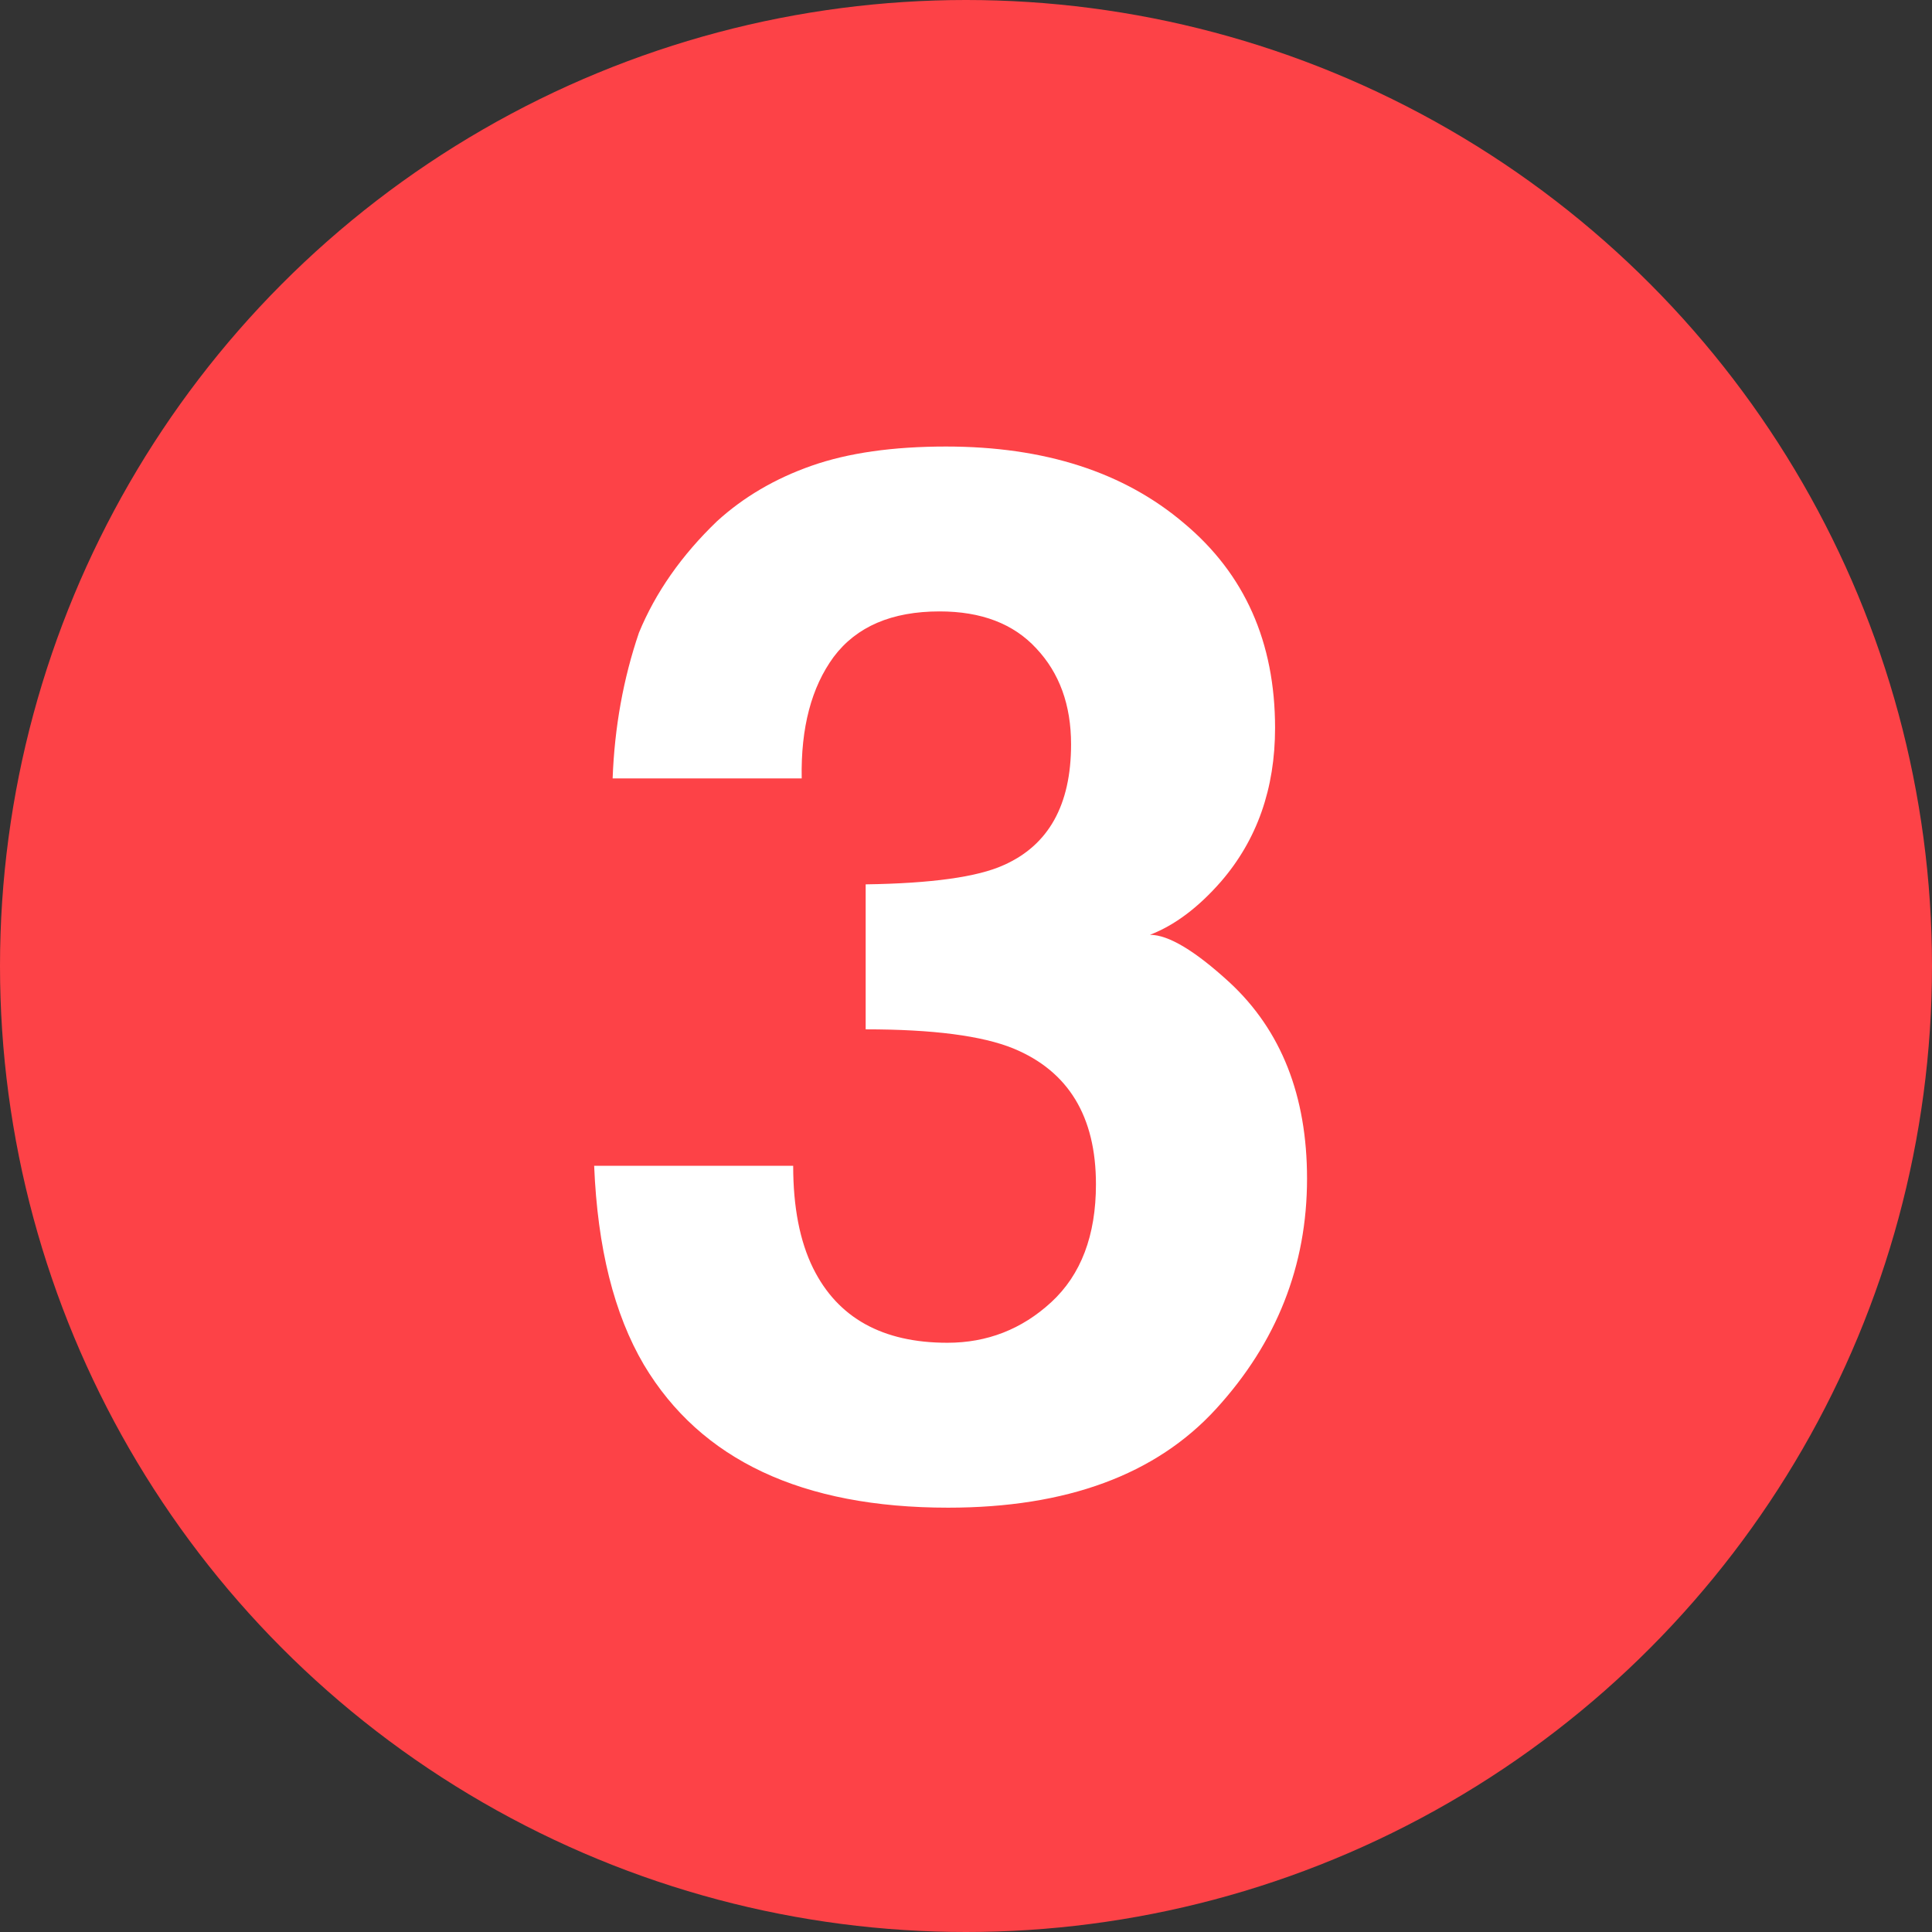 <?xml version="1.0" encoding="UTF-8"?> <svg xmlns="http://www.w3.org/2000/svg" width="73" height="73" viewBox="0 0 73 73" fill="none"><rect x="0" y="0" width="73" height="73" fill="#333333" stroke="none"/> <circle cx="36.5" cy="36.5" r="36.5" fill="#FD4247"></circle> <path d="M29.97 44.049C29.97 45.607 30.22 46.896 30.722 47.916C31.653 49.796 33.345 50.736 35.797 50.736C37.301 50.736 38.608 50.226 39.718 49.206C40.846 48.167 41.41 46.681 41.41 44.748C41.41 42.187 40.372 40.477 38.295 39.618C37.113 39.135 35.251 38.893 32.709 38.893V33.415C35.198 33.379 36.934 33.137 37.919 32.69C39.62 31.938 40.47 30.416 40.47 28.124C40.47 26.638 40.032 25.43 39.154 24.498C38.295 23.567 37.078 23.102 35.502 23.102C33.694 23.102 32.36 23.675 31.5 24.821C30.659 25.967 30.256 27.497 30.292 29.413H23.148C23.22 27.48 23.551 25.644 24.142 23.908C24.769 22.386 25.753 20.98 27.096 19.691C28.099 18.778 29.289 18.08 30.668 17.597C32.047 17.113 33.738 16.872 35.744 16.872C39.468 16.872 42.467 17.838 44.74 19.772C47.032 21.688 48.178 24.266 48.178 27.506C48.178 29.798 47.497 31.732 46.137 33.307C45.277 34.292 44.382 34.963 43.451 35.321C44.149 35.321 45.152 35.921 46.459 37.121C48.41 38.929 49.386 41.4 49.386 44.533C49.386 47.827 48.24 50.727 45.949 53.234C43.675 55.722 40.3 56.967 35.824 56.967C30.31 56.967 26.479 55.167 24.33 51.569C23.202 49.653 22.576 47.147 22.45 44.049H29.97Z" fill="white"></path> </svg> 